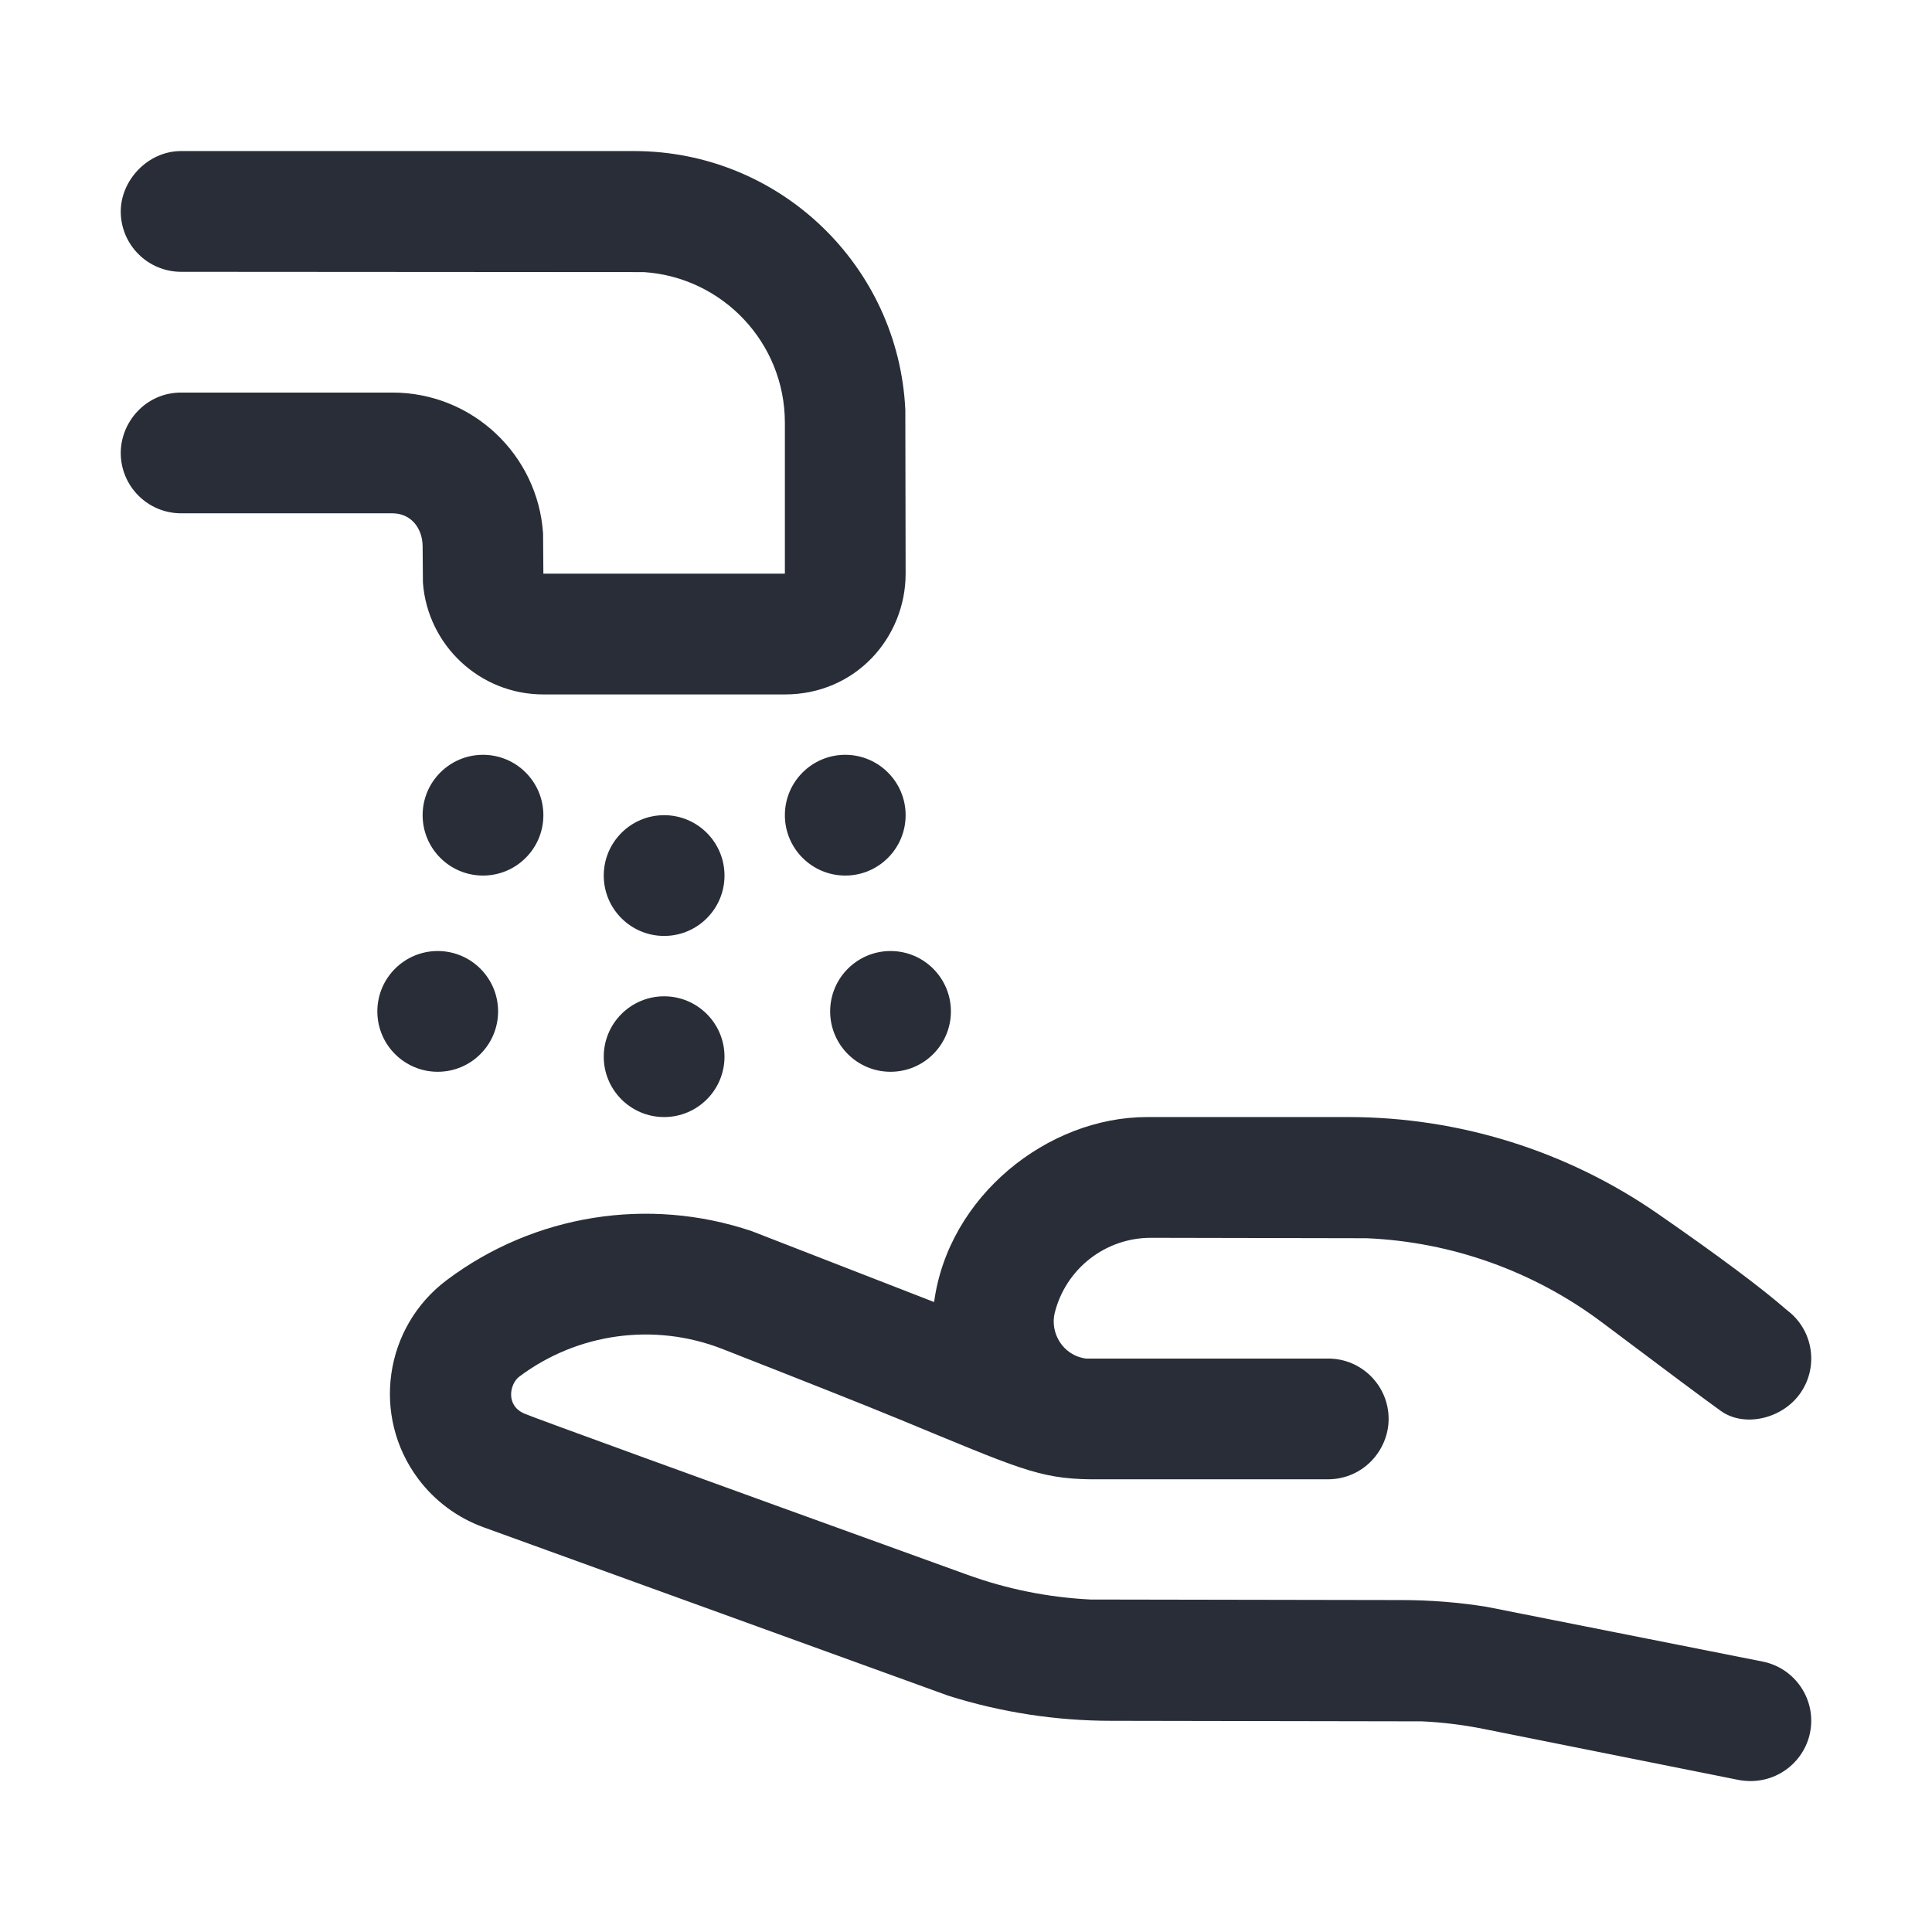 <svg width="32" height="32" viewBox="0 0 32 32" fill="none" xmlns="http://www.w3.org/2000/svg">
<path fill-rule="evenodd" clip-rule="evenodd" d="M22.333 18.502C24.166 18.502 25.952 19.061 27.455 20.101C28.457 20.795 29.172 21.328 29.6 21.702C30.042 22.033 30.131 22.66 29.8 23.102C29.494 23.51 28.881 23.64 28.505 23.371C28.254 23.192 27.597 22.702 26.533 21.902C25.402 21.054 24.043 20.569 22.636 20.509L19.061 20.502C18.309 20.502 17.653 21.014 17.47 21.744C17.388 22.071 17.599 22.45 17.987 22.502H22C22.552 22.502 23 22.95 23 23.502C23 24.015 22.586 24.497 22 24.502H18.06C17.199 24.49 16.858 24.317 14.882 23.502C14.341 23.279 13.369 22.893 11.965 22.343C10.839 21.903 9.567 22.077 8.6 22.802C8.444 22.919 8.367 23.282 8.691 23.416C8.9 23.503 11.342 24.391 16.017 26.081C16.674 26.32 17.363 26.458 18.06 26.493L23.208 26.502C23.682 26.502 24.155 26.539 24.623 26.614L29.196 27.521C29.738 27.63 30.089 28.157 29.98 28.698C29.88 29.201 29.386 29.587 28.804 29.483L24.581 28.638C24.242 28.57 23.898 28.527 23.553 28.511L18.409 28.502C17.491 28.502 16.58 28.362 15.706 28.086L8.008 25.296C7.578 25.14 7.203 24.862 6.929 24.497C6.149 23.457 6.36 21.982 7.4 21.202C8.851 20.113 10.741 19.815 12.45 20.391C14.465 21.174 15.472 21.566 15.472 21.566C15.706 19.817 17.349 18.502 19 18.502H22.333ZM11 16.502C11.552 16.502 12 16.95 12 17.502C12 18.054 11.552 18.502 11 18.502C10.448 18.502 10 18.054 10 17.502C10 16.95 10.448 16.502 11 16.502ZM14.75 15.752C15.302 15.752 15.75 16.2 15.75 16.752C15.75 17.304 15.302 17.752 14.75 17.752C14.198 17.752 13.75 17.304 13.75 16.752C13.75 16.2 14.198 15.752 14.75 15.752ZM7.25 15.752C7.802 15.752 8.25 16.2 8.25 16.752C8.25 17.304 7.802 17.752 7.25 17.752C6.698 17.752 6.25 17.304 6.25 16.752C6.25 16.2 6.698 15.752 7.25 15.752ZM11 13.502C11.552 13.502 12 13.95 12 14.502C12 15.054 11.552 15.502 11 15.502C10.448 15.502 10 15.054 10 14.502C10 13.95 10.448 13.502 11 13.502ZM14 12.502C14.552 12.502 15 12.95 15 13.502C15 14.054 14.552 14.502 14 14.502C13.448 14.502 13 14.054 13 13.502C13 12.95 13.448 12.502 14 12.502ZM8 12.502C8.552 12.502 9 12.95 9 13.502C9 14.054 8.552 14.502 8 14.502C7.448 14.502 7 14.054 7 13.502C7 12.95 7.448 12.502 8 12.502ZM10.5 2.502C12.914 2.502 14.884 4.403 14.995 6.79L15 9.502C15 10.556 14.176 11.502 13 11.502H9C7.946 11.502 7.082 10.686 7.005 9.651L7 9.053C7 8.751 6.809 8.502 6.5 8.502H3C2.448 8.502 2 8.054 2 7.502C2 6.989 2.416 6.502 3 6.502H6.5C7.825 6.502 8.91 7.533 8.995 8.838L9 9.502H13V7.002C13 5.676 11.968 4.592 10.664 4.507L3 4.502C2.448 4.502 2 4.054 2 3.502C2 2.989 2.445 2.502 3 2.502H10.5Z" fill="#282D37"/>
</svg>
